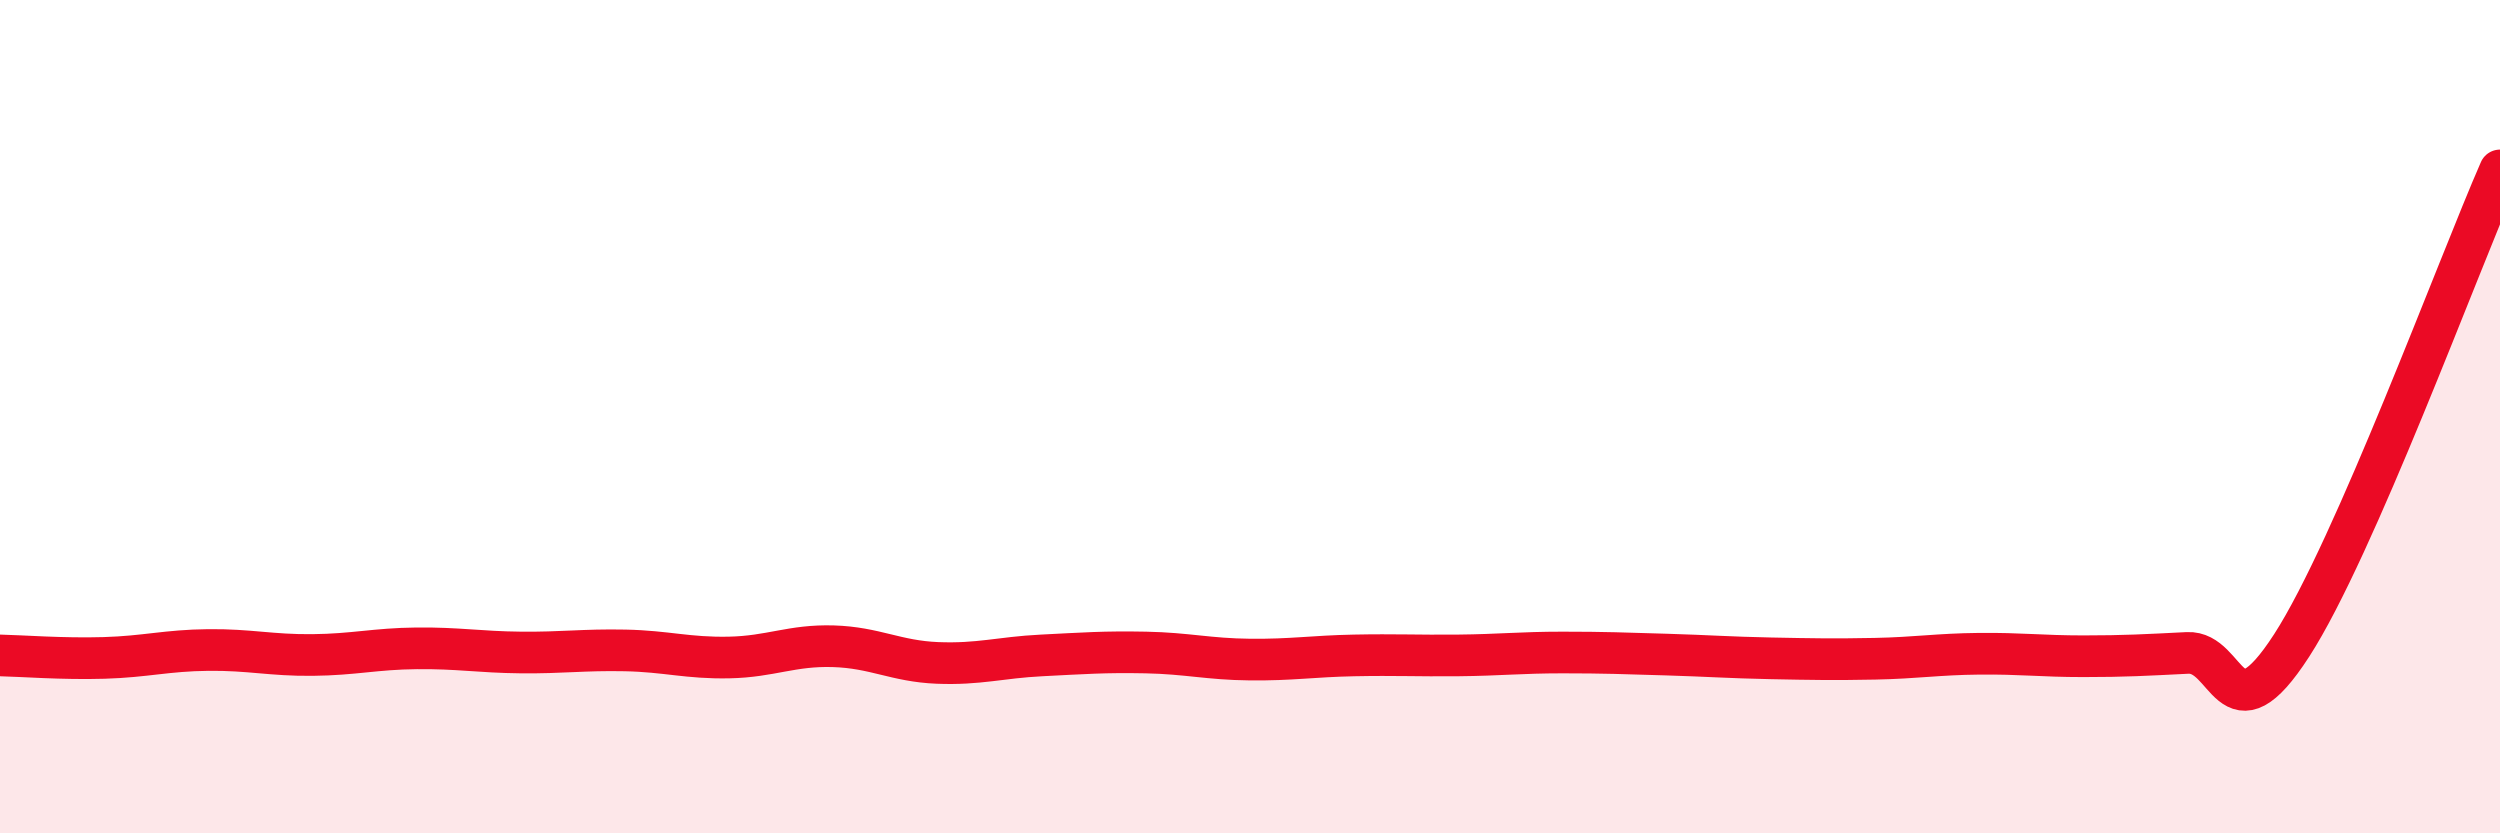 
    <svg width="60" height="20" viewBox="0 0 60 20" xmlns="http://www.w3.org/2000/svg">
      <path
        d="M 0,15.73 C 0.5,15.74 1.5,15.82 2.5,15.79 C 3.5,15.76 4,15.61 5,15.6 C 6,15.59 6.5,15.73 7.5,15.72 C 8.5,15.71 9,15.57 10,15.56 C 11,15.55 11.5,15.65 12.5,15.66 C 13.5,15.67 14,15.59 15,15.61 C 16,15.63 16.5,15.8 17.5,15.78 C 18.5,15.76 19,15.48 20,15.51 C 21,15.54 21.5,15.87 22.5,15.91 C 23.5,15.95 24,15.78 25,15.73 C 26,15.68 26.5,15.64 27.5,15.66 C 28.5,15.68 29,15.82 30,15.83 C 31,15.84 31.5,15.75 32.5,15.73 C 33.5,15.71 34,15.74 35,15.73 C 36,15.72 36.5,15.66 37.5,15.66 C 38.5,15.66 39,15.68 40,15.71 C 41,15.74 41.5,15.78 42.5,15.8 C 43.5,15.82 44,15.83 45,15.81 C 46,15.79 46.5,15.7 47.5,15.69 C 48.5,15.68 49,15.75 50,15.75 C 51,15.75 51.5,15.72 52.5,15.67 C 53.5,15.62 53.5,17.81 55,15.49 C 56.5,13.17 59,6.37 60,4.09L60 20L0 20Z"
        fill="#EB0A25"
        opacity="0.1"
        stroke-linecap="round"
        stroke-linejoin="round"
      />
      <path
        d="M 0,15.73 C 0.5,15.74 1.5,15.82 2.5,15.79 C 3.5,15.76 4,15.61 5,15.6 C 6,15.59 6.5,15.73 7.5,15.72 C 8.5,15.71 9,15.57 10,15.56 C 11,15.55 11.5,15.65 12.5,15.66 C 13.5,15.67 14,15.59 15,15.61 C 16,15.63 16.5,15.8 17.5,15.78 C 18.5,15.76 19,15.48 20,15.51 C 21,15.54 21.5,15.87 22.5,15.91 C 23.5,15.95 24,15.78 25,15.73 C 26,15.68 26.5,15.64 27.5,15.66 C 28.5,15.68 29,15.82 30,15.83 C 31,15.84 31.5,15.75 32.5,15.73 C 33.5,15.71 34,15.74 35,15.73 C 36,15.72 36.5,15.66 37.5,15.66 C 38.5,15.66 39,15.68 40,15.71 C 41,15.74 41.5,15.78 42.5,15.8 C 43.5,15.82 44,15.83 45,15.81 C 46,15.79 46.5,15.7 47.5,15.69 C 48.5,15.68 49,15.75 50,15.75 C 51,15.75 51.5,15.72 52.5,15.67 C 53.5,15.62 53.5,17.81 55,15.49 C 56.5,13.17 59,6.37 60,4.09"
        stroke="#EB0A25"
        stroke-width="1"
        fill="none"
        stroke-linecap="round"
        stroke-linejoin="round"
      />
    </svg>
  